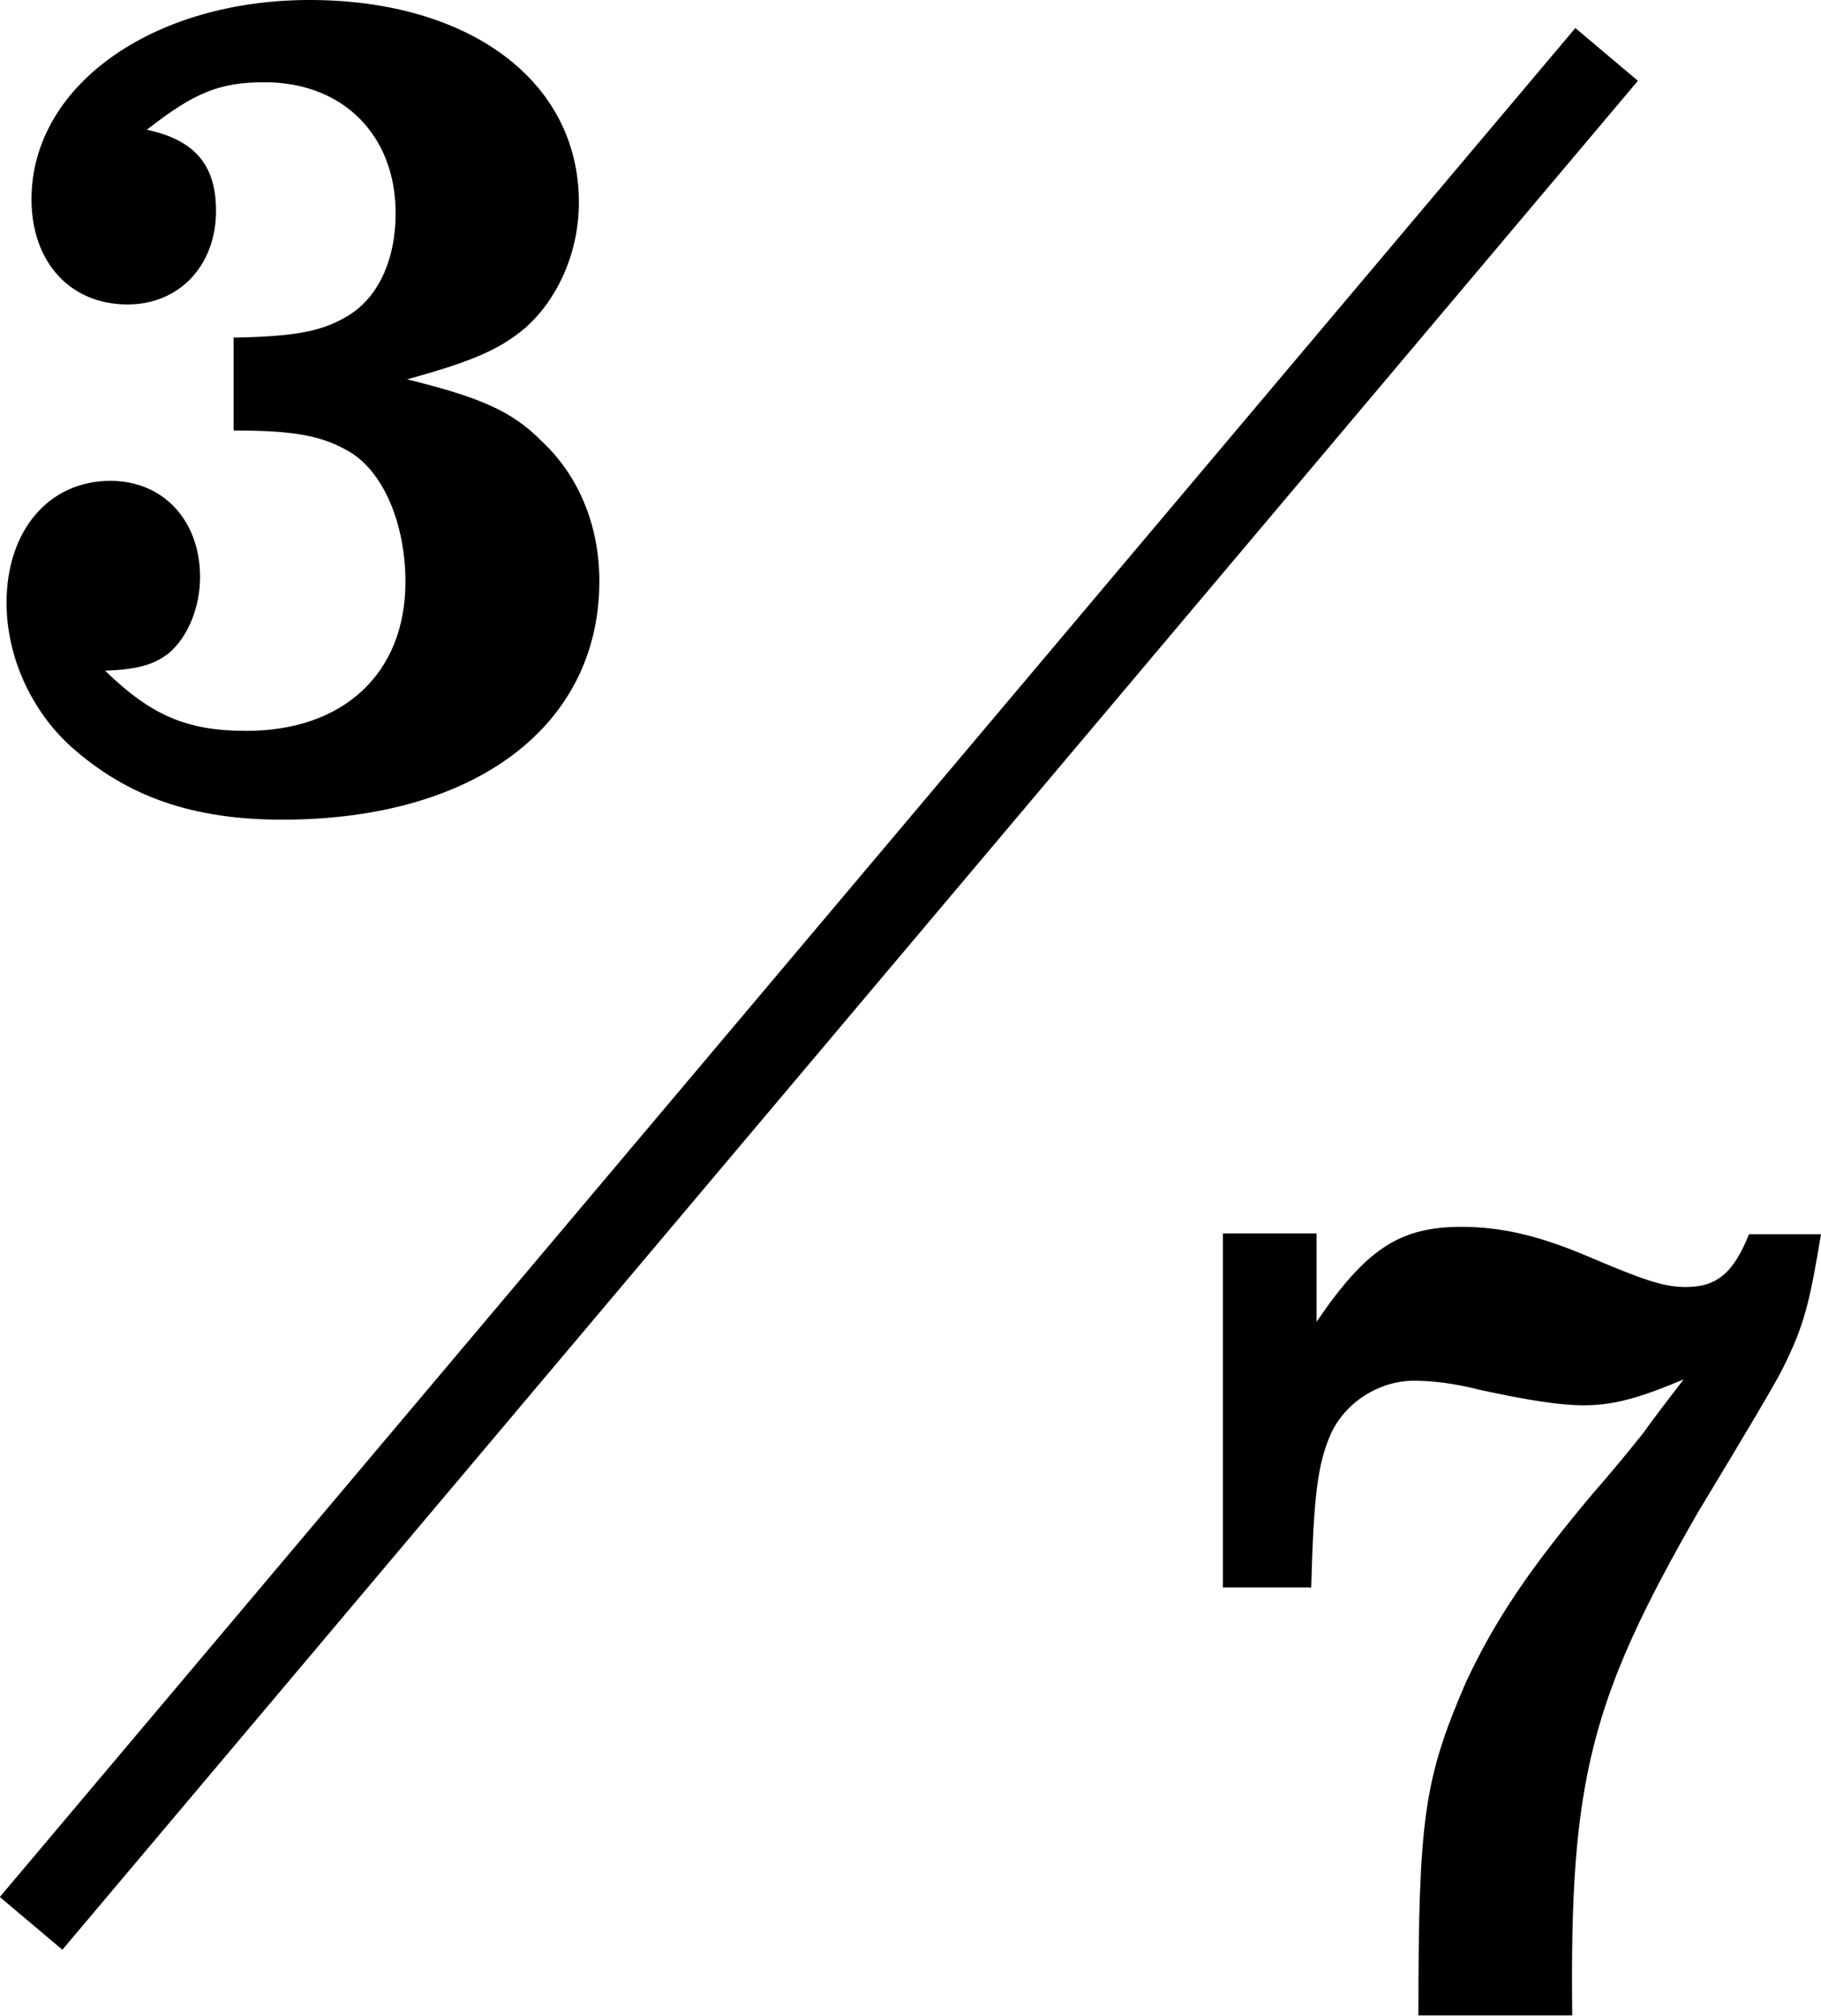 <?xml version="1.0" encoding="UTF-8"?><svg id="_レイヤー_2" xmlns="http://www.w3.org/2000/svg" width="44.51" height="49.26" viewBox="0 0 44.51 49.26"><defs><style>.cls-1{stroke:#000;stroke-miterlimit:10;stroke-width:2px;}</style></defs><g id="_レイヤー_1-2"><path d="m34.67,49.26c0-4.8.13-5.77,1.16-8.15.72-1.54,1.57-2.79,3.1-4.61.44-.5.85-1,1.25-1.5.31-.44.66-.88.97-1.29-1.13.47-1.72.63-2.45.63-.56,0-1.35-.12-2.54-.38-.63-.16-1.16-.22-1.6-.22-.85,0-1.69.53-2.04,1.32-.31.72-.41,1.47-.47,3.73h-2.16v-8.65h2.29v2.16c1.22-1.79,2.04-2.32,3.54-2.32,1,0,1.94.22,3.23.78,1.32.56,1.76.69,2.26.69.75,0,1.16-.34,1.54-1.29h1.76c-.28,1.69-.41,2.23-.94,3.29-.19.38-.88,1.54-2.07,3.51-2.63,4.58-3.14,6.55-3.07,12.29h-3.76Z"/><path d="m5.72,8.25c1.54-.03,2.13-.16,2.73-.5.78-.44,1.22-1.38,1.22-2.54,0-1.91-1.29-3.2-3.2-3.2-1.1,0-1.72.25-2.88,1.16,1.16.25,1.69.85,1.69,1.98,0,1.35-.91,2.29-2.16,2.29-1.41,0-2.35-1.04-2.35-2.57C.77,2.1,3.72,0,7.57,0s6.58,1.94,6.58,4.95c0,1.19-.5,2.35-1.32,3.07-.63.53-1.32.82-2.88,1.25,1.79.44,2.57.78,3.29,1.51.91.85,1.41,2.07,1.41,3.42,0,3.54-3.04,5.83-7.75,5.83-2.19,0-3.79-.56-5.17-1.79-.97-.88-1.57-2.2-1.57-3.51,0-1.76,1.03-2.98,2.54-2.98,1.29,0,2.19.97,2.19,2.35,0,.72-.28,1.44-.75,1.85-.35.28-.75.41-1.57.44,1.13,1.1,2.01,1.47,3.45,1.47,2.38,0,3.89-1.41,3.89-3.64,0-1.41-.53-2.67-1.35-3.17-.69-.41-1.38-.53-2.85-.53v-2.29Z"/><line class="cls-1" x1="39.27" y1="1.33" x2=".76" y2="47"/></g></svg>